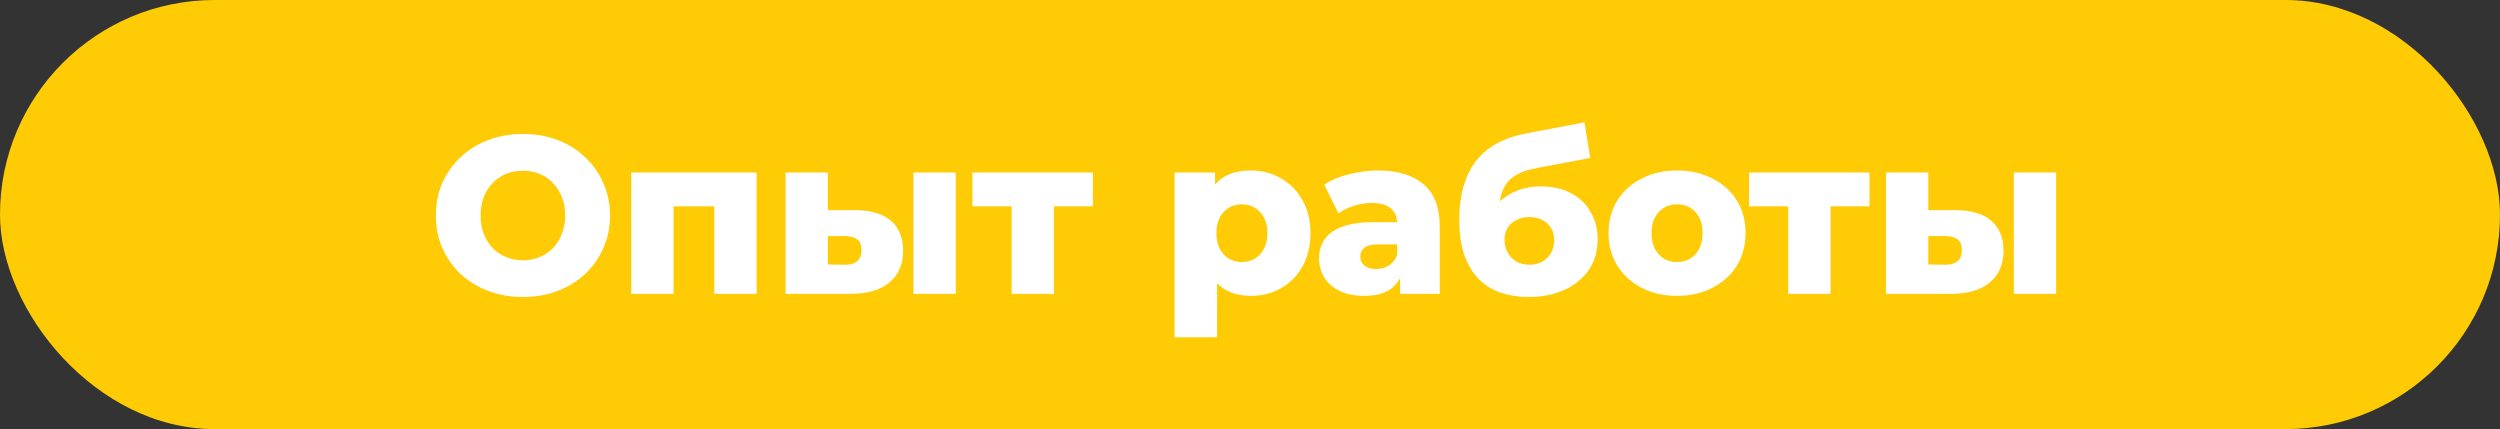 <?xml version="1.0" encoding="UTF-8"?> <svg xmlns="http://www.w3.org/2000/svg" width="268" height="46" viewBox="0 0 268 46" fill="none"><rect x="0" y="0" width="268" height="46" fill="#333333" stroke="none"/><rect width="268" height="46" rx="23" fill="#FFCB05"></rect><path d="M56.056 31.836C54.712 31.836 53.472 31.62 52.336 31.188C51.2 30.756 50.208 30.148 49.36 29.364C48.528 28.564 47.88 27.636 47.416 26.58C46.952 25.524 46.72 24.364 46.72 23.1C46.72 21.836 46.952 20.676 47.416 19.62C47.88 18.564 48.528 17.644 49.36 16.86C50.208 16.06 51.2 15.444 52.336 15.012C53.472 14.58 54.712 14.364 56.056 14.364C57.416 14.364 58.656 14.58 59.776 15.012C60.912 15.444 61.896 16.06 62.728 16.86C63.56 17.644 64.208 18.564 64.672 19.62C65.152 20.676 65.392 21.836 65.392 23.1C65.392 24.364 65.152 25.532 64.672 26.604C64.208 27.66 63.56 28.58 62.728 29.364C61.896 30.148 60.912 30.756 59.776 31.188C58.656 31.62 57.416 31.836 56.056 31.836ZM56.056 27.9C56.696 27.9 57.288 27.788 57.832 27.564C58.392 27.34 58.872 27.02 59.272 26.604C59.688 26.172 60.008 25.66 60.232 25.068C60.472 24.476 60.592 23.82 60.592 23.1C60.592 22.364 60.472 21.708 60.232 21.132C60.008 20.54 59.688 20.036 59.272 19.62C58.872 19.188 58.392 18.86 57.832 18.636C57.288 18.412 56.696 18.3 56.056 18.3C55.416 18.3 54.816 18.412 54.256 18.636C53.712 18.86 53.232 19.188 52.816 19.62C52.416 20.036 52.096 20.54 51.856 21.132C51.632 21.708 51.52 22.364 51.52 23.1C51.52 23.82 51.632 24.476 51.856 25.068C52.096 25.66 52.416 26.172 52.816 26.604C53.232 27.02 53.712 27.34 54.256 27.564C54.816 27.788 55.416 27.9 56.056 27.9ZM67.669 31.5V18.492H81.109V31.5H76.573V21.132L77.581 22.116H71.221L72.205 21.132V31.5H67.669ZM97.92 31.5V18.492H102.456V31.5H97.92ZM91.656 22.524C93.384 22.54 94.672 22.924 95.52 23.676C96.384 24.428 96.816 25.5 96.816 26.892C96.816 28.332 96.32 29.468 95.328 30.3C94.336 31.116 92.92 31.516 91.08 31.5H84.216V18.492H88.752V22.524H91.656ZM90.624 28.38C91.168 28.38 91.592 28.252 91.896 27.996C92.2 27.74 92.352 27.348 92.352 26.82C92.352 26.276 92.2 25.892 91.896 25.668C91.608 25.444 91.184 25.324 90.624 25.308H88.752V28.356L90.624 28.38ZM108.448 31.5V21.108L109.432 22.116H104.248V18.492H117.16V22.116H111.976L112.984 21.108V31.5H108.448ZM134.095 31.716C132.991 31.716 132.047 31.476 131.263 30.996C130.479 30.5 129.879 29.764 129.463 28.788C129.063 27.796 128.863 26.532 128.863 24.996C128.863 23.444 129.055 22.18 129.439 21.204C129.823 20.212 130.399 19.476 131.167 18.996C131.951 18.516 132.927 18.276 134.095 18.276C135.279 18.276 136.351 18.556 137.311 19.116C138.287 19.66 139.055 20.436 139.615 21.444C140.191 22.436 140.479 23.62 140.479 24.996C140.479 26.372 140.191 27.564 139.615 28.572C139.055 29.58 138.287 30.356 137.311 30.9C136.351 31.444 135.279 31.716 134.095 31.716ZM125.911 36.156V18.492H130.255V20.7L130.231 24.996L130.471 29.316V36.156H125.911ZM133.135 28.092C133.647 28.092 134.103 27.972 134.503 27.732C134.919 27.492 135.247 27.14 135.487 26.676C135.743 26.212 135.871 25.652 135.871 24.996C135.871 24.34 135.743 23.78 135.487 23.316C135.247 22.852 134.919 22.5 134.503 22.26C134.103 22.02 133.647 21.9 133.135 21.9C132.623 21.9 132.159 22.02 131.743 22.26C131.343 22.5 131.015 22.852 130.759 23.316C130.519 23.78 130.399 24.34 130.399 24.996C130.399 25.652 130.519 26.212 130.759 26.676C131.015 27.14 131.343 27.492 131.743 27.732C132.159 27.972 132.623 28.092 133.135 28.092ZM150.092 31.5V29.076L149.78 28.476V24.012C149.78 23.292 149.556 22.74 149.108 22.356C148.676 21.956 147.98 21.756 147.02 21.756C146.396 21.756 145.764 21.86 145.124 22.068C144.484 22.26 143.94 22.532 143.492 22.884L141.956 19.788C142.692 19.308 143.572 18.94 144.596 18.684C145.636 18.412 146.668 18.276 147.692 18.276C149.804 18.276 151.436 18.764 152.588 19.74C153.756 20.7 154.34 22.212 154.34 24.276V31.5H150.092ZM146.252 31.716C145.212 31.716 144.332 31.54 143.612 31.188C142.892 30.836 142.34 30.356 141.956 29.748C141.588 29.14 141.404 28.46 141.404 27.708C141.404 26.908 141.604 26.22 142.004 25.644C142.42 25.052 143.052 24.604 143.9 24.3C144.748 23.98 145.844 23.82 147.188 23.82H150.26V26.196H147.812C147.076 26.196 146.556 26.316 146.252 26.556C145.964 26.796 145.82 27.116 145.82 27.516C145.82 27.916 145.972 28.236 146.276 28.476C146.58 28.716 146.996 28.836 147.524 28.836C148.02 28.836 148.468 28.716 148.868 28.476C149.284 28.22 149.588 27.836 149.78 27.324L150.404 29.004C150.164 29.9 149.692 30.58 148.988 31.044C148.3 31.492 147.388 31.716 146.252 31.716ZM163.851 31.836C162.795 31.836 161.811 31.684 160.899 31.38C160.003 31.076 159.219 30.596 158.547 29.94C157.891 29.284 157.371 28.428 156.987 27.372C156.619 26.316 156.435 25.036 156.435 23.532C156.435 22.524 156.523 21.596 156.699 20.748C156.875 19.9 157.139 19.124 157.491 18.42C157.859 17.7 158.323 17.068 158.883 16.524C159.459 15.98 160.131 15.524 160.899 15.156C161.667 14.788 162.547 14.508 163.539 14.316L169.851 13.116L170.475 16.932L165.003 17.964C164.667 18.028 164.299 18.108 163.899 18.204C163.515 18.3 163.139 18.444 162.771 18.636C162.403 18.812 162.059 19.06 161.739 19.38C161.435 19.7 161.187 20.124 160.995 20.652C160.819 21.164 160.731 21.804 160.731 22.572C160.731 22.796 160.739 22.98 160.755 23.124C160.787 23.252 160.811 23.404 160.827 23.58C160.843 23.74 160.851 23.988 160.851 24.324L159.579 23.148C159.963 22.476 160.419 21.908 160.947 21.444C161.491 20.98 162.115 20.62 162.819 20.364C163.523 20.108 164.307 19.98 165.171 19.98C166.435 19.98 167.523 20.228 168.435 20.724C169.347 21.204 170.043 21.876 170.523 22.74C171.019 23.588 171.267 24.556 171.267 25.644C171.267 26.924 170.947 28.028 170.307 28.956C169.667 29.868 168.787 30.58 167.667 31.092C166.563 31.588 165.291 31.836 163.851 31.836ZM163.971 28.38C164.499 28.38 164.955 28.268 165.339 28.044C165.739 27.82 166.051 27.508 166.275 27.108C166.499 26.708 166.611 26.26 166.611 25.764C166.611 25.252 166.499 24.812 166.275 24.444C166.051 24.076 165.739 23.788 165.339 23.58C164.955 23.372 164.499 23.268 163.971 23.268C163.443 23.268 162.971 23.372 162.555 23.58C162.155 23.788 161.843 24.068 161.619 24.42C161.395 24.772 161.283 25.196 161.283 25.692C161.283 26.188 161.395 26.644 161.619 27.06C161.843 27.476 162.155 27.804 162.555 28.044C162.971 28.268 163.443 28.38 163.971 28.38ZM179.78 31.716C178.356 31.716 177.092 31.428 175.988 30.852C174.884 30.276 174.012 29.484 173.372 28.476C172.748 27.452 172.436 26.284 172.436 24.972C172.436 23.66 172.748 22.5 173.372 21.492C174.012 20.484 174.884 19.7 175.988 19.14C177.092 18.564 178.356 18.276 179.78 18.276C181.204 18.276 182.468 18.564 183.572 19.14C184.692 19.7 185.564 20.484 186.188 21.492C186.812 22.5 187.124 23.66 187.124 24.972C187.124 26.284 186.812 27.452 186.188 28.476C185.564 29.484 184.692 30.276 183.572 30.852C182.468 31.428 181.204 31.716 179.78 31.716ZM179.78 28.092C180.308 28.092 180.772 27.972 181.172 27.732C181.588 27.492 181.916 27.14 182.156 26.676C182.396 26.196 182.516 25.628 182.516 24.972C182.516 24.316 182.396 23.764 182.156 23.316C181.916 22.852 181.588 22.5 181.172 22.26C180.772 22.02 180.308 21.9 179.78 21.9C179.268 21.9 178.804 22.02 178.388 22.26C177.988 22.5 177.66 22.852 177.404 23.316C177.164 23.764 177.044 24.316 177.044 24.972C177.044 25.628 177.164 26.196 177.404 26.676C177.66 27.14 177.988 27.492 178.388 27.732C178.804 27.972 179.268 28.092 179.78 28.092ZM191.698 31.5V21.108L192.682 22.116H187.498V18.492H200.41V22.116H195.226L196.234 21.108V31.5H191.698ZM215.881 31.5V18.492H220.417V31.5H215.881ZM209.617 22.524C211.345 22.54 212.633 22.924 213.481 23.676C214.345 24.428 214.777 25.5 214.777 26.892C214.777 28.332 214.281 29.468 213.289 30.3C212.297 31.116 210.881 31.516 209.041 31.5H202.177V18.492H206.713V22.524H209.617ZM208.585 28.38C209.129 28.38 209.553 28.252 209.857 27.996C210.161 27.74 210.313 27.348 210.313 26.82C210.313 26.276 210.161 25.892 209.857 25.668C209.569 25.444 209.145 25.324 208.585 25.308H206.713V28.356L208.585 28.38Z" fill="white"></path></svg> 